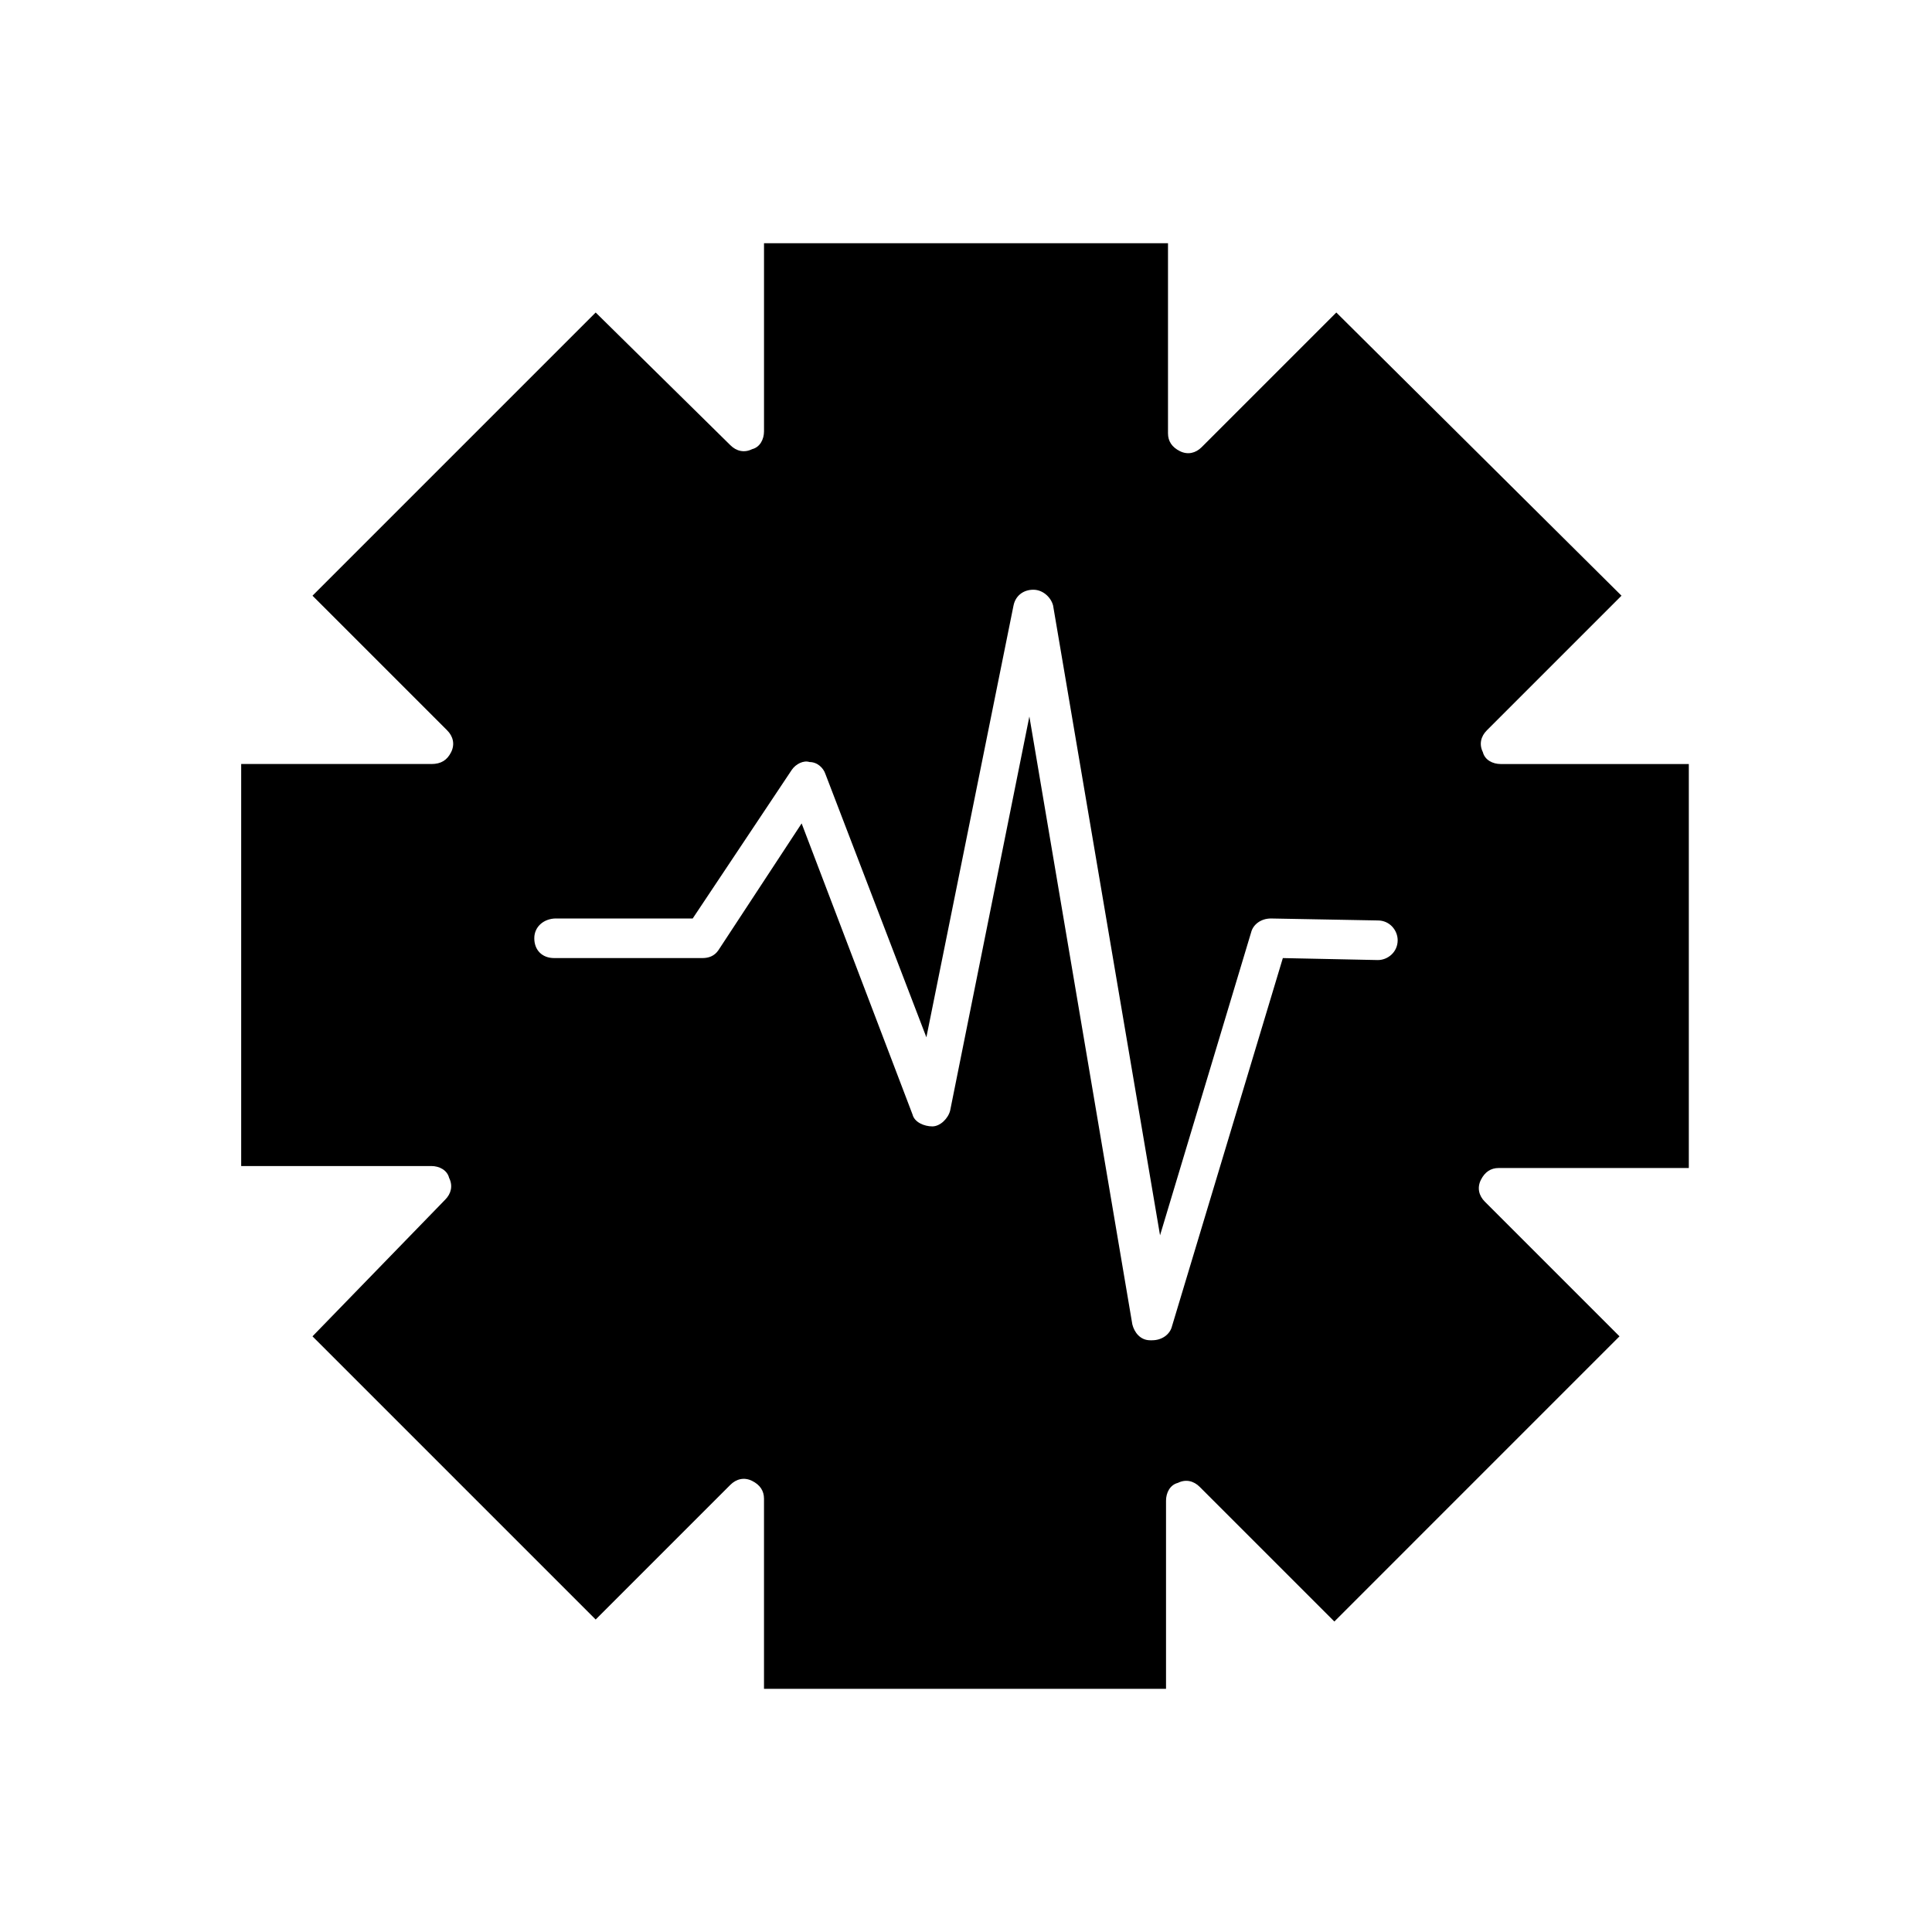 <?xml version="1.0" encoding="UTF-8"?>
<!-- Uploaded to: ICON Repo, www.iconrepo.com, Generator: ICON Repo Mixer Tools -->
<svg fill="#000000" width="800px" height="800px" version="1.1" viewBox="144 144 512 512" xmlns="http://www.w3.org/2000/svg">
 <path d="m258.3 346.47h-50.383v106.54h50.383c2.098 0 4.199 1.051 4.723 3.148 1.051 2.098 0.523 4.199-1.051 5.773l-35.16 36.211 75.047 75.047 35.688-35.688c1.574-1.574 3.672-2.098 5.773-1.051 2.098 1.051 3.148 2.625 3.148 4.723v50.383h106.54v-49.855c0-2.098 1.051-4.199 3.148-4.723 2.098-1.051 4.199-0.523 5.773 1.051l35.688 35.688 75.57-75.574-35.688-35.688c-1.574-1.574-2.098-3.672-1.051-5.773 1.051-2.098 2.625-3.148 4.723-3.148h50.383v-107.06h-49.855c-2.098 0-4.199-1.051-4.723-3.148-1.051-2.098-0.523-4.199 1.051-5.773l35.688-35.688-75.574-75.047-35.688 35.688c-1.574 1.574-3.672 2.098-5.773 1.051-2.098-1.051-3.148-2.625-3.148-4.723v-50.383h-107.06v49.855c0 2.098-1.051 4.199-3.148 4.723-2.098 1.051-4.199 0.523-5.773-1.051l-35.688-35.16-75.047 75.047 35.688 35.688c1.574 1.574 2.098 3.672 1.051 5.773-1.051 2.098-2.625 3.148-5.25 3.148zm33.062 40.934h36.211l26.238-39.359c1.051-1.574 3.148-2.625 4.723-2.098 2.098 0 3.672 1.574 4.199 3.148l26.766 69.797 23.09-114.41c0.523-2.625 2.625-4.199 5.246-4.199 2.625 0 4.723 2.098 5.246 4.199l28.34 166.89 24.141-80.293c0.523-2.098 2.625-3.672 5.246-3.672l28.34 0.523c3.148 0 5.246 2.625 5.246 5.246 0 3.148-2.625 5.246-5.246 5.246l-25.184-0.523-29.391 97.613c-0.523 2.098-2.625 3.672-5.246 3.672h-0.523c-2.625 0-4.199-2.098-4.723-4.199l-27.289-161.11-20.992 104.43c-0.523 2.098-2.625 4.199-4.723 4.199s-4.723-1.051-5.246-3.148l-29.391-77.145-22.043 33.586c-1.051 1.574-2.625 2.098-4.199 2.098h-39.359c-3.148 0-5.246-2.098-5.246-5.246-0.004-3.144 2.621-5.246 5.769-5.246z"/>
</svg>